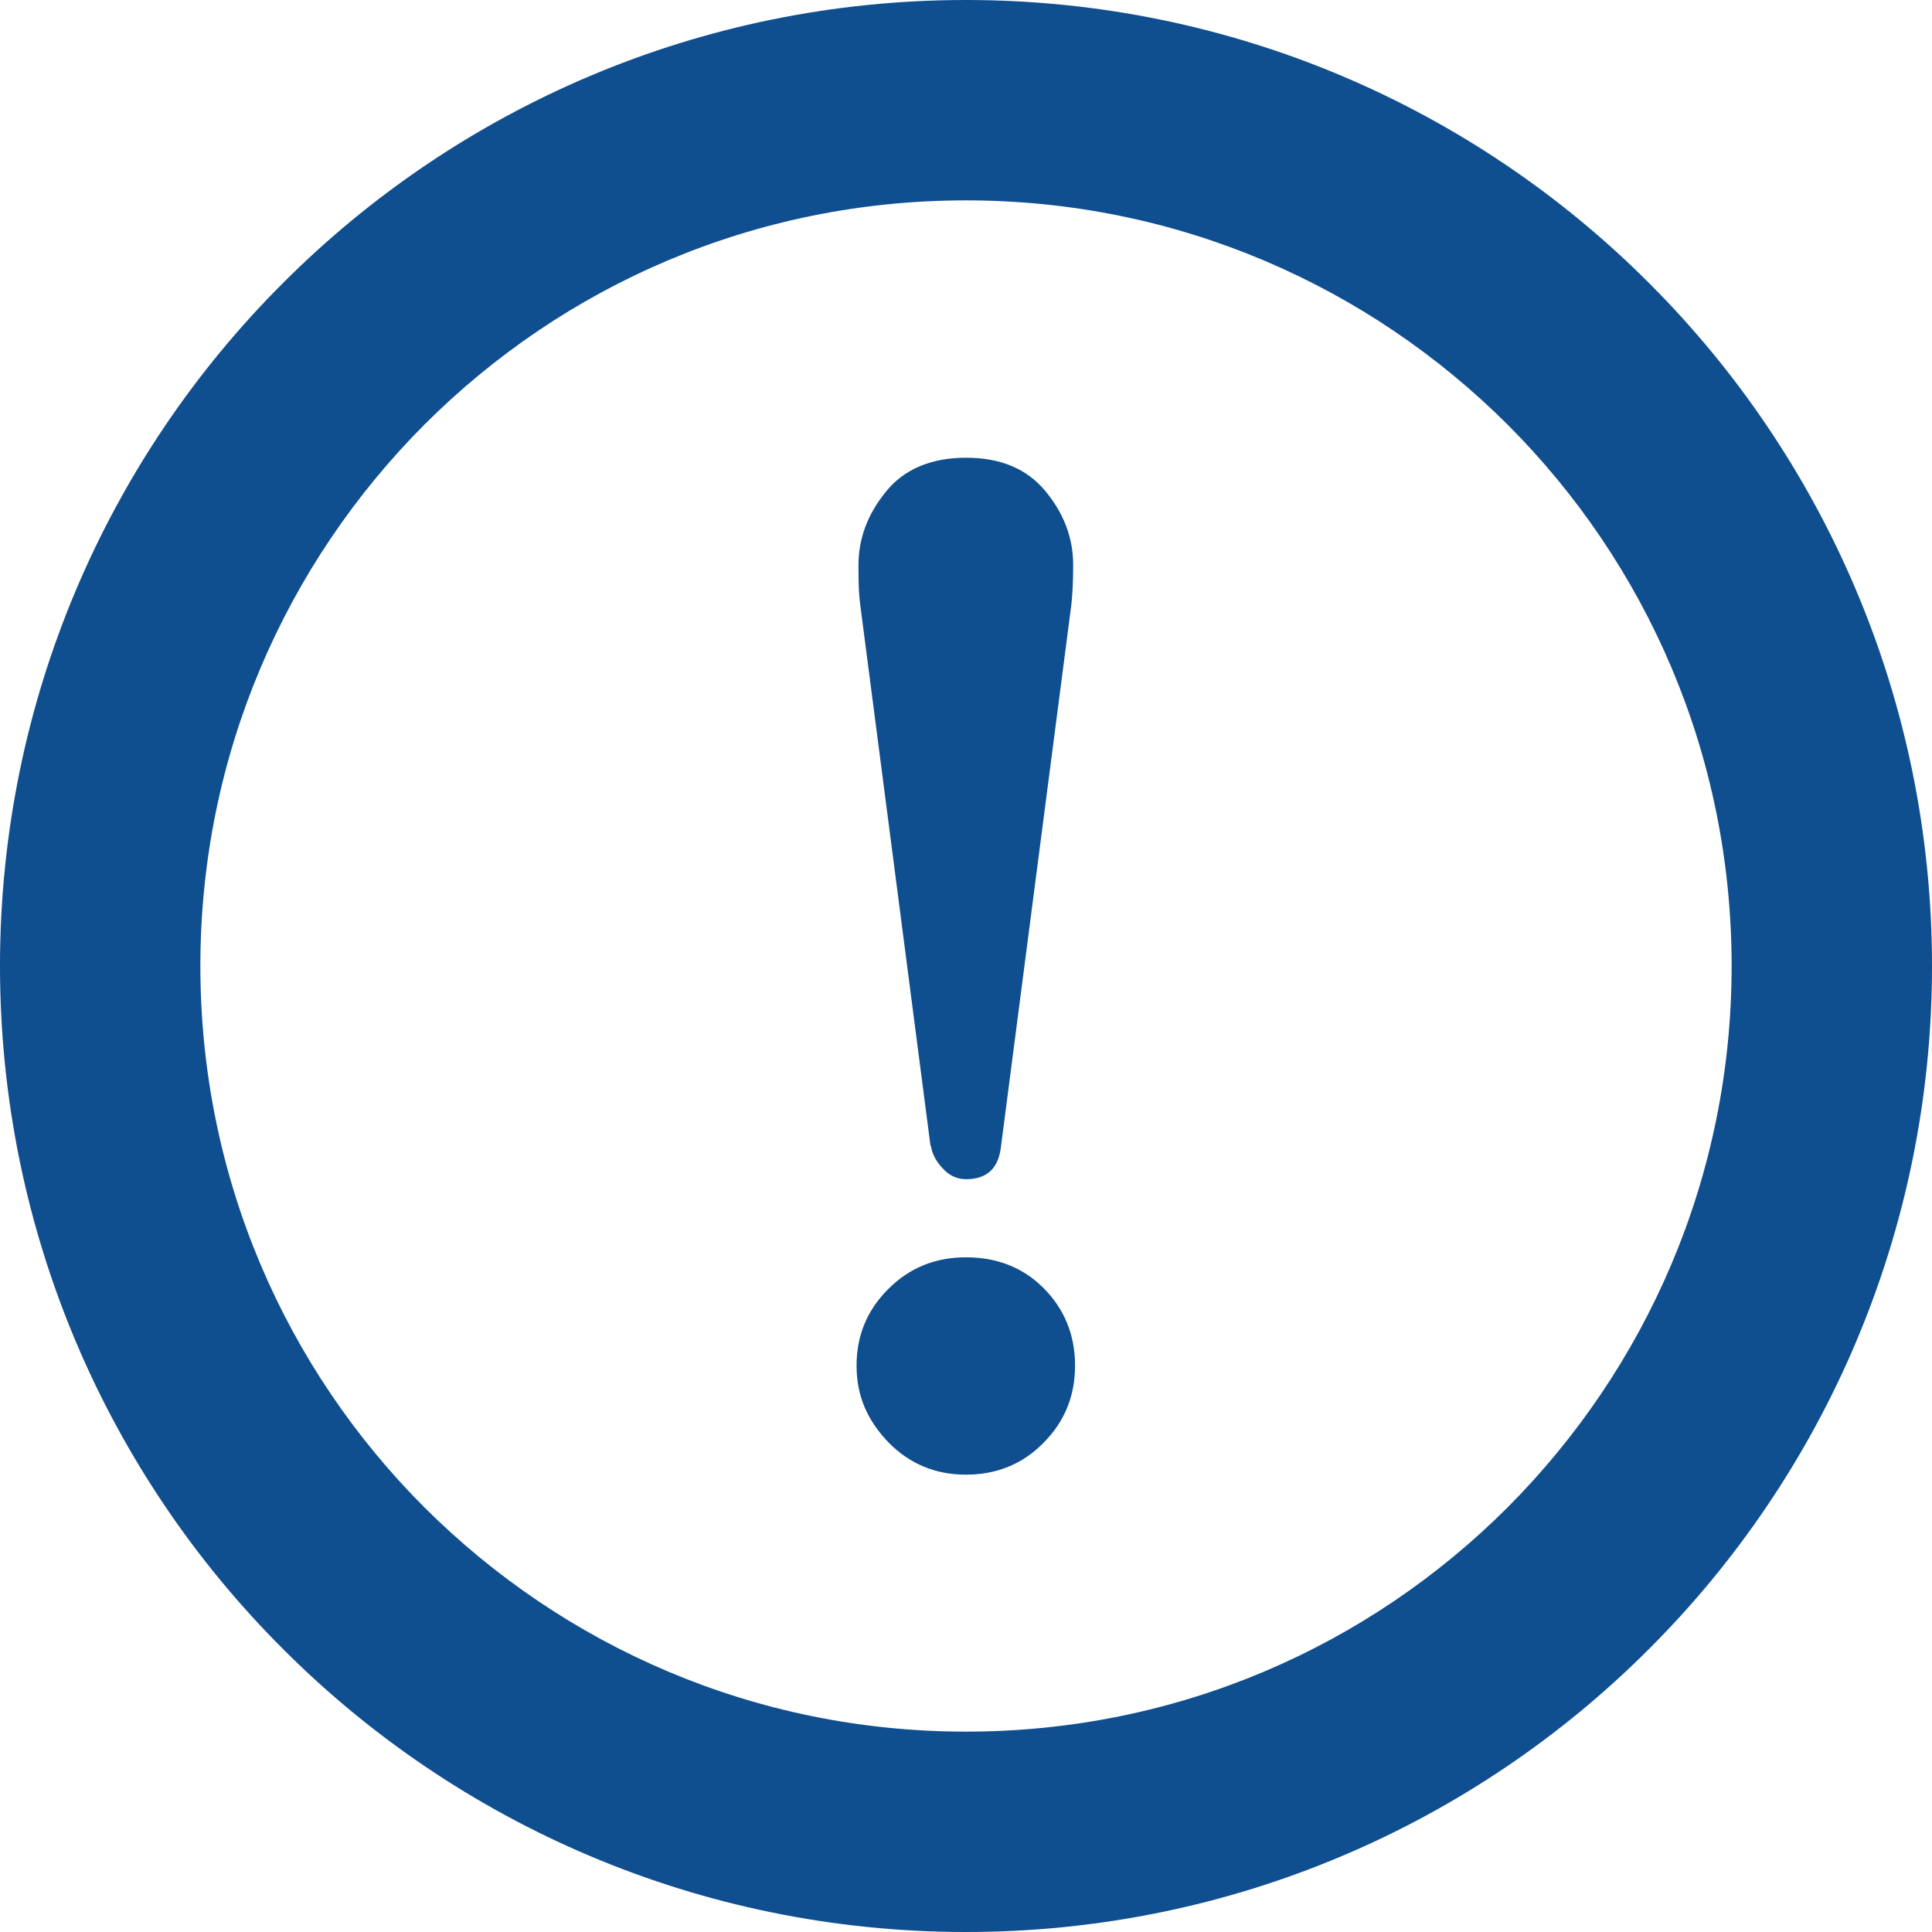 <?xml version="1.0" encoding="UTF-8"?>
<svg id="_2" data-name="2" xmlns="http://www.w3.org/2000/svg" version="1.1" viewBox="0 0 512 512">
  <defs>
    <style>
      .cls-1 {
        fill: #0f4e8f;
        stroke-width: 0px;
      }
    </style>
  </defs>
  <path class="cls-1" d="M437,75C390.8,28.7,326.6,0,256,0,185.4,0,121.2,28.7,75,75,28.7,121.2,0,185.4,0,256c0,70.6,28.7,134.8,75,181,46.2,46.3,110.4,75,181,75,70.6,0,134.8-28.7,181-75,46.3-46.2,75-110.4,75-181,0-70.6-28.7-134.8-75-181ZM399.5,112.5c36.8,36.8,59.4,87.4,59.4,143.5,0,56.1-22.7,106.7-59.4,143.5-36.8,36.8-87.4,59.4-143.5,59.4-56.1,0-106.7-22.7-143.5-59.4-36.8-36.8-59.4-87.4-59.4-143.5,0-56.1,22.7-106.7,59.4-143.5,36.8-36.8,87.4-59.4,143.5-59.4,56.1,0,106.7,22.7,143.5,59.4Z"/>
  <path class="cls-1" d="M246.7,303.6c.3,2.1,1.3,4.1,3.1,6,1.7,1.9,3.8,2.9,6.2,2.9,5.6,0,8.7-2.9,9.3-8.9l18.6-143.2c.3-2.5.5-6.1.5-10.7,0-7.2-2.5-13.7-7.4-19.6-4.9-5.9-11.9-8.8-21-8.8s-16.5,3-21.3,9.1c-4.8,5.9-7.2,12.4-7.2,19.4s.2,7.9.5,10.7l18.6,143.2Z"/>
  <path class="cls-1" d="M256,390.8c8.1,0,15-2.8,20.5-8.4,5.6-5.6,8.4-12.4,8.4-20.5s-2.8-15-8.4-20.6c-5.4-5.4-12.3-8.1-20.5-8.1s-15,2.8-20.6,8.4c-5.6,5.6-8.4,12.3-8.4,20.3s2.8,14.4,8.4,20.3c5.6,5.7,12.4,8.6,20.6,8.6Z"/>
</svg>